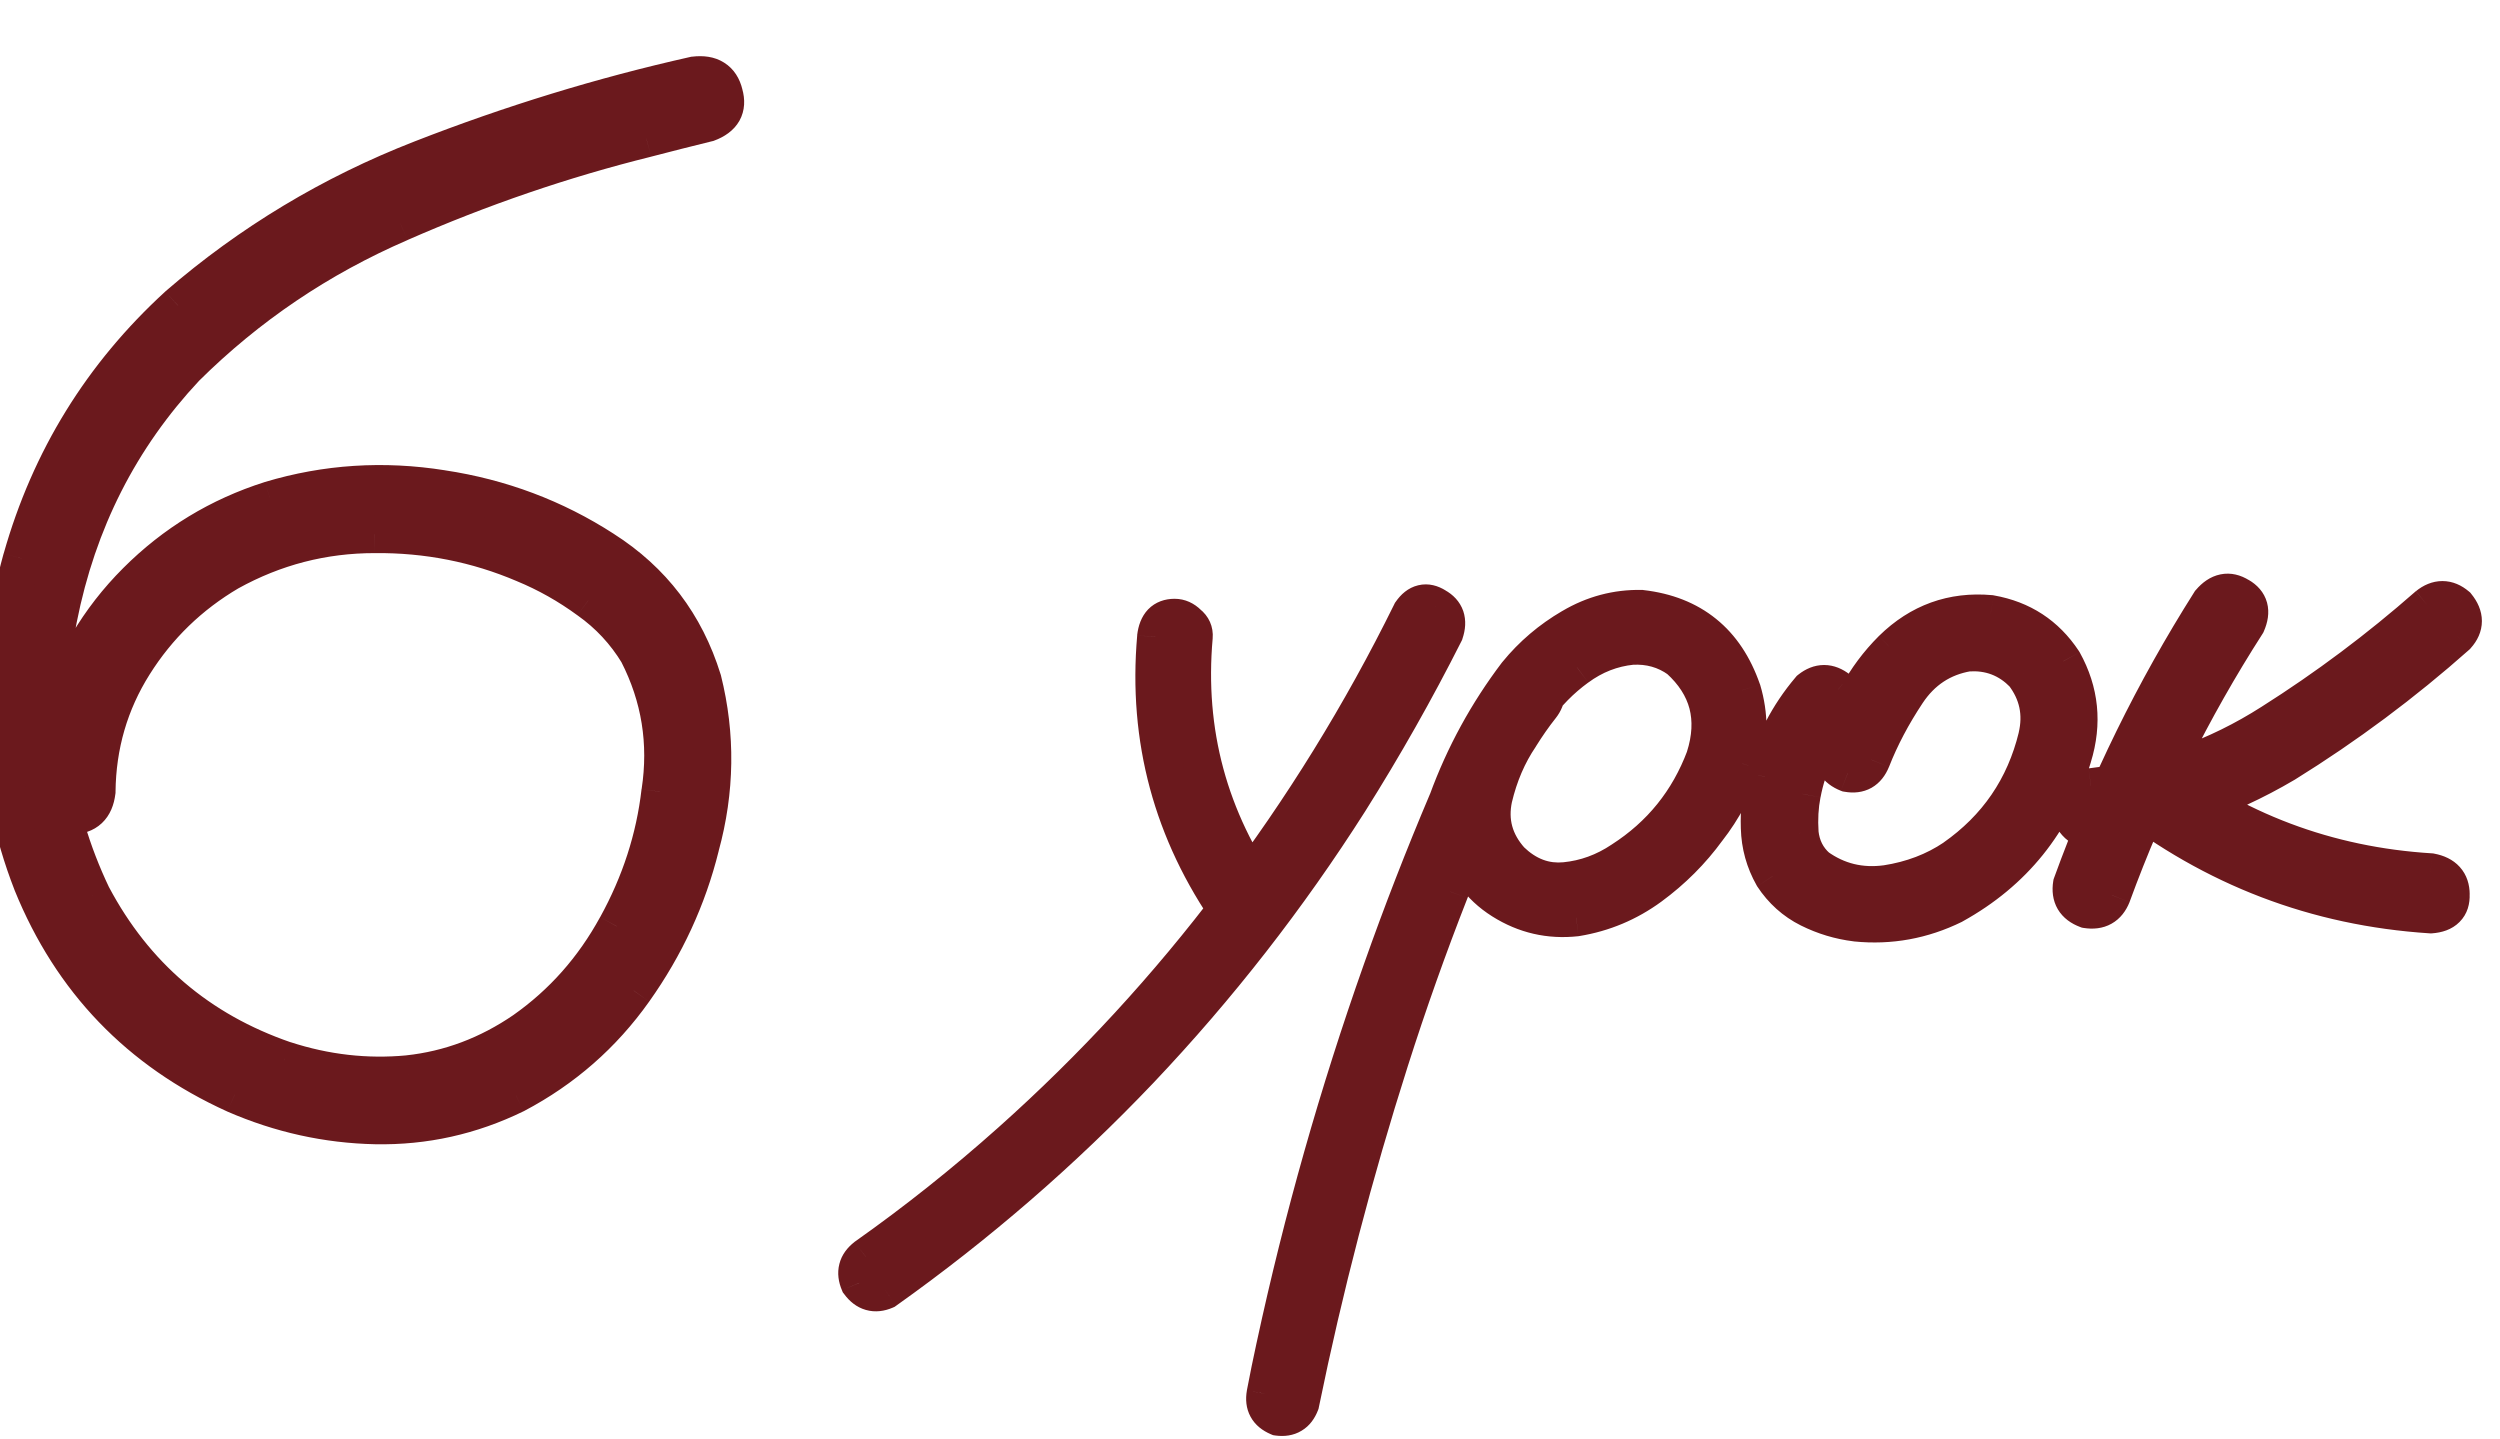 <?xml version="1.0" encoding="UTF-8"?> <svg xmlns="http://www.w3.org/2000/svg" width="33" height="19" viewBox="0 0 33 19" fill="none"><path d="M9.166 0.996C9.381 0.97 9.511 1.051 9.557 1.24C9.609 1.423 9.537 1.549 9.342 1.621C9.075 1.686 8.805 1.755 8.531 1.826C7.431 2.1 6.347 2.471 5.279 2.939C4.212 3.402 3.268 4.04 2.447 4.854C1.581 5.778 1.021 6.882 0.768 8.164C0.514 9.447 0.663 10.667 1.217 11.826C1.777 12.881 2.623 13.604 3.756 13.994C4.296 14.17 4.84 14.232 5.387 14.18C5.934 14.121 6.445 13.929 6.92 13.604C7.428 13.245 7.835 12.787 8.141 12.227C8.453 11.66 8.645 11.068 8.717 10.449C8.814 9.805 8.717 9.196 8.424 8.623C8.255 8.343 8.036 8.109 7.77 7.92C7.503 7.725 7.219 7.565 6.92 7.441C6.295 7.174 5.637 7.044 4.947 7.051C4.264 7.051 3.622 7.217 3.023 7.549C2.503 7.855 2.083 8.262 1.764 8.77C1.445 9.277 1.282 9.837 1.275 10.449C1.249 10.658 1.139 10.762 0.943 10.762C0.755 10.762 0.647 10.658 0.621 10.449C0.621 10.111 0.663 9.782 0.748 9.463C0.95 8.773 1.301 8.177 1.803 7.676C2.304 7.174 2.893 6.816 3.57 6.602C4.306 6.38 5.061 6.331 5.836 6.455C6.611 6.572 7.32 6.839 7.965 7.256C8.609 7.666 9.046 8.239 9.273 8.975C9.456 9.704 9.446 10.436 9.244 11.172C9.075 11.855 8.782 12.49 8.365 13.076C7.955 13.656 7.434 14.111 6.803 14.443C6.217 14.73 5.602 14.867 4.957 14.854C4.319 14.841 3.701 14.704 3.102 14.443C1.839 13.87 0.947 12.943 0.426 11.66C0.159 10.977 0.019 10.267 0.006 9.531C-0.001 8.796 0.094 8.076 0.289 7.373C0.66 6.064 1.347 4.951 2.35 4.033C3.307 3.206 4.378 2.562 5.562 2.1C6.747 1.637 7.949 1.27 9.166 0.996ZM15.26 8.408C15.279 8.239 15.361 8.154 15.504 8.154C15.569 8.154 15.628 8.18 15.68 8.232C15.738 8.278 15.764 8.337 15.758 8.408C15.647 9.665 15.956 10.81 16.686 11.846C16.751 11.982 16.721 12.096 16.598 12.188C16.461 12.246 16.347 12.217 16.256 12.1C15.475 10.986 15.143 9.756 15.26 8.408ZM18.629 8.086C18.72 7.956 18.828 7.93 18.951 8.008C19.081 8.079 19.12 8.193 19.068 8.35C18.684 9.111 18.264 9.854 17.809 10.576C17.001 11.846 16.08 13.027 15.045 14.121C14.023 15.195 12.903 16.165 11.685 17.031C11.549 17.09 11.435 17.057 11.344 16.934C11.285 16.797 11.315 16.683 11.432 16.592C12.096 16.123 12.734 15.615 13.346 15.068C14.433 14.098 15.416 13.031 16.295 11.865C17.193 10.68 17.971 9.421 18.629 8.086ZM19.996 8.984C20.113 8.893 20.227 8.893 20.338 8.984C20.429 9.095 20.429 9.209 20.338 9.326C20.24 9.45 20.149 9.58 20.064 9.717C19.902 9.958 19.785 10.231 19.713 10.537C19.648 10.843 19.723 11.117 19.938 11.357C20.152 11.566 20.393 11.657 20.66 11.631C20.927 11.605 21.178 11.514 21.412 11.357C21.926 11.025 22.291 10.573 22.506 10C22.669 9.486 22.555 9.053 22.164 8.701C21.982 8.571 21.773 8.512 21.539 8.525C21.279 8.551 21.038 8.646 20.816 8.809C20.602 8.965 20.416 9.154 20.26 9.375C20.104 9.596 19.97 9.827 19.859 10.068C19.592 10.622 19.352 11.188 19.137 11.768C18.85 12.497 18.587 13.239 18.346 13.994C17.87 15.485 17.477 16.995 17.164 18.525C17.112 18.662 17.014 18.721 16.871 18.701C16.734 18.643 16.679 18.542 16.705 18.398C16.744 18.19 16.787 17.982 16.832 17.773C17.197 16.087 17.665 14.434 18.238 12.812C18.505 12.057 18.795 11.312 19.107 10.576C19.329 9.971 19.635 9.411 20.025 8.896C20.227 8.649 20.468 8.444 20.748 8.281C21.035 8.112 21.34 8.031 21.666 8.037C22.33 8.115 22.773 8.473 22.994 9.111C23.092 9.437 23.092 9.759 22.994 10.078C22.896 10.391 22.744 10.68 22.535 10.947C22.327 11.234 22.076 11.484 21.783 11.699C21.49 11.914 21.165 12.051 20.807 12.109C20.455 12.148 20.13 12.074 19.83 11.885C19.531 11.696 19.335 11.422 19.244 11.065C19.179 10.68 19.228 10.312 19.391 9.961C19.553 9.603 19.755 9.277 19.996 8.984ZM23.893 9.102C24.016 9.004 24.14 9.004 24.264 9.102C24.361 9.225 24.361 9.349 24.264 9.473C24.016 9.766 23.857 10.101 23.785 10.479C23.753 10.641 23.743 10.814 23.756 10.996C23.775 11.178 23.85 11.328 23.98 11.445C24.254 11.641 24.56 11.716 24.898 11.67C25.237 11.618 25.537 11.504 25.797 11.328C26.363 10.931 26.728 10.397 26.891 9.727C26.962 9.421 26.904 9.144 26.715 8.896C26.513 8.688 26.266 8.594 25.973 8.613C25.634 8.672 25.367 8.848 25.172 9.141C24.977 9.434 24.82 9.73 24.703 10.029C24.645 10.172 24.54 10.231 24.391 10.205C24.241 10.146 24.179 10.042 24.205 9.893C24.296 9.652 24.4 9.417 24.518 9.189C24.641 8.962 24.794 8.757 24.977 8.574C25.341 8.216 25.774 8.06 26.275 8.105C26.686 8.177 27.005 8.385 27.232 8.73C27.454 9.128 27.496 9.548 27.359 9.99C27.099 10.856 26.575 11.507 25.787 11.943C25.377 12.145 24.947 12.223 24.498 12.178C24.283 12.152 24.078 12.09 23.883 11.992C23.688 11.895 23.528 11.751 23.404 11.562C23.294 11.367 23.235 11.156 23.229 10.928C23.222 10.693 23.245 10.469 23.297 10.254C23.408 9.824 23.606 9.44 23.893 9.102ZM29.176 7.949C29.293 7.812 29.42 7.786 29.557 7.871C29.693 7.949 29.726 8.07 29.654 8.232C28.932 9.359 28.339 10.553 27.877 11.816C27.818 11.966 27.708 12.028 27.545 12.002C27.389 11.943 27.324 11.833 27.35 11.67C27.825 10.361 28.434 9.121 29.176 7.949ZM32.047 7.998C32.177 7.894 32.304 7.894 32.428 7.998C32.538 8.135 32.538 8.265 32.428 8.389C31.725 9.014 30.969 9.577 30.162 10.078C29.368 10.547 28.515 10.837 27.604 10.947C27.525 10.947 27.46 10.918 27.408 10.859C27.356 10.801 27.33 10.736 27.33 10.664C27.33 10.508 27.421 10.417 27.604 10.391C28.469 10.287 29.264 10.003 29.986 9.541C30.715 9.079 31.402 8.564 32.047 7.998ZM28.023 10.518C27.919 10.387 27.919 10.257 28.023 10.127C28.154 10.023 28.284 10.023 28.414 10.127C29.495 10.967 30.719 11.429 32.086 11.514C32.262 11.546 32.35 11.644 32.35 11.807C32.356 11.969 32.268 12.057 32.086 12.07C30.576 11.973 29.221 11.455 28.023 10.518Z" fill="#6B191D"></path><path d="M9.166 0.996L9.136 0.748L9.123 0.749L9.111 0.752L9.166 0.996ZM9.557 1.24L9.313 1.299L9.316 1.309L9.557 1.24ZM9.342 1.621L9.401 1.864L9.415 1.861L9.428 1.856L9.342 1.621ZM8.531 1.826L8.592 2.069L8.595 2.068L8.531 1.826ZM5.279 2.939L5.379 3.169L5.38 3.168L5.279 2.939ZM2.447 4.854L2.271 4.676L2.265 4.683L2.447 4.854ZM1.217 11.826L0.991 11.934L0.996 11.943L1.217 11.826ZM3.756 13.994L3.674 14.23L3.679 14.232L3.756 13.994ZM5.387 14.18L5.41 14.429L5.413 14.428L5.387 14.18ZM6.92 13.604L7.061 13.81L7.064 13.808L6.92 13.604ZM8.141 12.227L7.922 12.106L7.921 12.107L8.141 12.227ZM8.717 10.449L8.469 10.412L8.468 10.421L8.717 10.449ZM8.424 8.623L8.646 8.509L8.642 8.501L8.638 8.494L8.424 8.623ZM7.77 7.92L7.622 8.122L7.625 8.124L7.77 7.92ZM6.92 7.441L6.822 7.671L6.824 7.672L6.92 7.441ZM4.947 7.051L4.947 7.301L4.95 7.301L4.947 7.051ZM3.023 7.549L2.902 7.33L2.897 7.333L3.023 7.549ZM1.764 8.77L1.552 8.637L1.764 8.77ZM1.275 10.449L1.523 10.48L1.525 10.466L1.525 10.452L1.275 10.449ZM0.621 10.449H0.371V10.465L0.373 10.48L0.621 10.449ZM0.748 9.463L0.508 9.393L0.506 9.399L0.748 9.463ZM3.57 6.602L3.498 6.362L3.495 6.363L3.57 6.602ZM5.836 6.455L5.797 6.702L5.799 6.702L5.836 6.455ZM7.965 7.256L7.829 7.466L7.831 7.467L7.965 7.256ZM9.273 8.975L9.516 8.914L9.512 8.901L9.273 8.975ZM9.244 11.172L9.003 11.106L9.001 11.112L9.244 11.172ZM8.365 13.076L8.162 12.931L8.161 12.932L8.365 13.076ZM6.803 14.443L6.913 14.668L6.919 14.665L6.803 14.443ZM4.957 14.854L4.952 15.104L4.952 15.104L4.957 14.854ZM3.102 14.443L2.998 14.671L3.002 14.673L3.102 14.443ZM0.426 11.66L0.193 11.751L0.194 11.754L0.426 11.66ZM0.006 9.531L-0.244 9.533L-0.244 9.536L0.006 9.531ZM0.289 7.373L0.049 7.305L0.048 7.306L0.289 7.373ZM2.35 4.033L2.186 3.844L2.181 3.849L2.35 4.033ZM9.196 1.244C9.27 1.235 9.292 1.249 9.292 1.25C9.292 1.25 9.294 1.25 9.297 1.255C9.301 1.261 9.308 1.274 9.314 1.299L9.8 1.182C9.766 1.041 9.692 0.91 9.557 0.826C9.427 0.744 9.277 0.731 9.136 0.748L9.196 1.244ZM9.316 1.309C9.323 1.333 9.323 1.346 9.323 1.351C9.323 1.354 9.322 1.352 9.324 1.349C9.328 1.343 9.321 1.362 9.256 1.386L9.428 1.856C9.558 1.808 9.684 1.728 9.76 1.595C9.837 1.457 9.836 1.307 9.797 1.172L9.316 1.309ZM9.283 1.378C9.014 1.444 8.743 1.512 8.468 1.584L8.595 2.068C8.867 1.997 9.136 1.929 9.401 1.864L9.283 1.378ZM8.471 1.584C7.357 1.861 6.259 2.236 5.179 2.711L5.38 3.168C6.435 2.705 7.505 2.339 8.592 2.069L8.471 1.584ZM5.18 2.71C4.084 3.185 3.114 3.84 2.271 4.676L2.623 5.031C3.421 4.239 4.339 3.619 5.379 3.169L5.18 2.71ZM2.265 4.683C1.366 5.642 0.785 6.789 0.522 8.116L1.013 8.213C1.258 6.974 1.797 5.914 2.63 5.024L2.265 4.683ZM0.522 8.116C0.258 9.45 0.414 10.726 0.991 11.934L1.442 11.718C0.913 10.609 0.769 9.443 1.013 8.213L0.522 8.116ZM0.996 11.943C1.586 13.054 2.482 13.819 3.674 14.23L3.837 13.758C2.764 13.388 1.968 12.707 1.438 11.709L0.996 11.943ZM3.679 14.232C4.25 14.418 4.828 14.484 5.41 14.429L5.363 13.931C4.851 13.979 4.342 13.922 3.833 13.756L3.679 14.232ZM5.413 14.428C6.003 14.365 6.553 14.158 7.061 13.81L6.779 13.397C6.336 13.701 5.864 13.877 5.36 13.931L5.413 14.428ZM7.064 13.808C7.604 13.427 8.036 12.939 8.36 12.347L7.921 12.107C7.633 12.634 7.252 13.064 6.776 13.399L7.064 13.808ZM8.36 12.347C8.687 11.754 8.89 11.13 8.965 10.478L8.468 10.421C8.401 11.005 8.219 11.567 7.922 12.106L8.36 12.347ZM8.964 10.487C9.069 9.791 8.964 9.129 8.646 8.509L8.201 8.737C8.47 9.263 8.56 9.818 8.47 10.412L8.964 10.487ZM8.638 8.494C8.451 8.184 8.209 7.925 7.914 7.716L7.625 8.124C7.864 8.293 8.058 8.502 8.21 8.752L8.638 8.494ZM7.917 7.718C7.634 7.511 7.334 7.342 7.015 7.21L6.824 7.672C7.105 7.788 7.371 7.938 7.622 8.122L7.917 7.718ZM7.018 7.212C6.361 6.931 5.669 6.794 4.945 6.801L4.95 7.301C5.606 7.295 6.229 7.418 6.822 7.671L7.018 7.212ZM4.947 6.801C4.221 6.801 3.538 6.978 2.902 7.33L3.145 7.767C3.707 7.456 4.306 7.301 4.947 7.301V6.801ZM2.897 7.333C2.342 7.659 1.892 8.095 1.552 8.637L1.975 8.903C2.273 8.429 2.664 8.05 3.15 7.764L2.897 7.333ZM1.552 8.637C1.208 9.184 1.032 9.789 1.025 10.447L1.525 10.452C1.531 9.885 1.681 9.37 1.975 8.903L1.552 8.637ZM1.027 10.418C1.023 10.452 1.016 10.473 1.011 10.486C1.006 10.498 1.002 10.501 1.002 10.502C1.001 10.502 1 10.503 0.993 10.505C0.986 10.508 0.97 10.512 0.943 10.512V11.012C1.086 11.012 1.23 10.973 1.344 10.866C1.456 10.761 1.506 10.62 1.523 10.48L1.027 10.418ZM0.943 10.512C0.919 10.512 0.906 10.508 0.9 10.506C0.897 10.505 0.896 10.505 0.896 10.505C0.895 10.504 0.895 10.504 0.895 10.504C0.895 10.504 0.891 10.5 0.886 10.488C0.88 10.475 0.873 10.452 0.869 10.418L0.373 10.48C0.39 10.618 0.439 10.758 0.547 10.863C0.659 10.971 0.802 11.012 0.943 11.012V10.512ZM0.871 10.449C0.871 10.132 0.911 9.825 0.99 9.527L0.506 9.399C0.416 9.739 0.371 10.09 0.371 10.449H0.871ZM0.988 9.533C1.178 8.883 1.508 8.324 1.98 7.853L1.626 7.499C1.095 8.03 0.722 8.663 0.508 9.393L0.988 9.533ZM1.98 7.853C2.452 7.38 3.007 7.043 3.646 6.84L3.495 6.363C2.78 6.59 2.156 6.969 1.626 7.499L1.98 7.853ZM3.642 6.841C4.341 6.631 5.058 6.584 5.797 6.702L5.875 6.208C5.064 6.079 4.271 6.13 3.498 6.362L3.642 6.841ZM5.799 6.702C6.539 6.814 7.215 7.069 7.829 7.466L8.101 7.046C7.426 6.61 6.682 6.33 5.873 6.208L5.799 6.702ZM7.831 7.467C8.425 7.845 8.824 8.369 9.035 9.049L9.512 8.901C9.267 8.109 8.794 7.487 8.099 7.045L7.831 7.467ZM9.031 9.035C9.203 9.722 9.194 10.411 9.003 11.106L9.485 11.238C9.698 10.462 9.709 9.685 9.516 8.914L9.031 9.035ZM9.001 11.112C8.84 11.764 8.56 12.37 8.162 12.931L8.569 13.221C9.003 12.61 9.31 11.947 9.487 11.232L9.001 11.112ZM8.161 12.932C7.774 13.479 7.283 13.908 6.686 14.222L6.919 14.665C7.585 14.314 8.136 13.832 8.569 13.221L8.161 12.932ZM6.693 14.219C6.142 14.488 5.566 14.616 4.962 14.604L4.952 15.104C5.637 15.117 6.291 14.972 6.913 14.668L6.693 14.219ZM4.962 14.604C4.357 14.591 3.771 14.462 3.201 14.214L3.002 14.673C3.63 14.946 4.281 15.09 4.952 15.104L4.962 14.604ZM3.205 14.216C2 13.669 1.154 12.789 0.657 11.566L0.194 11.754C0.739 13.096 1.677 14.072 2.998 14.671L3.205 14.216ZM0.659 11.569C0.403 10.913 0.268 10.233 0.256 9.527L-0.244 9.536C-0.231 10.301 -0.085 11.04 0.193 11.751L0.659 11.569ZM0.256 9.529C0.25 8.817 0.341 8.12 0.53 7.44L0.048 7.306C-0.153 8.032 -0.251 8.775 -0.244 9.533L0.256 9.529ZM0.53 7.441C0.888 6.177 1.55 5.104 2.518 4.218L2.181 3.849C1.144 4.798 0.432 5.952 0.049 7.305L0.53 7.441ZM2.513 4.222C3.448 3.414 4.495 2.784 5.653 2.333L5.472 1.867C4.26 2.339 3.165 2.998 2.186 3.844L2.513 4.222ZM5.653 2.333C6.827 1.875 8.016 1.511 9.221 1.24L9.111 0.752C7.881 1.028 6.668 1.4 5.472 1.867L5.653 2.333ZM15.26 8.408L15.011 8.38L15.011 8.387L15.26 8.408ZM15.68 8.232L15.503 8.409L15.514 8.42L15.526 8.43L15.68 8.232ZM15.758 8.408L15.509 8.386L15.509 8.386L15.758 8.408ZM16.686 11.846L16.911 11.738L16.902 11.719L16.89 11.702L16.686 11.846ZM16.598 12.188L16.696 12.417L16.723 12.406L16.746 12.389L16.598 12.188ZM16.256 12.1L16.051 12.243L16.058 12.253L16.256 12.1ZM18.629 8.086L18.424 7.943L18.413 7.958L18.405 7.975L18.629 8.086ZM18.951 8.008L18.818 8.219L18.824 8.223L18.831 8.227L18.951 8.008ZM19.068 8.35L19.292 8.462L19.3 8.446L19.305 8.429L19.068 8.35ZM17.809 10.576L18.02 10.71L18.02 10.71L17.809 10.576ZM15.045 14.121L15.226 14.293L15.226 14.293L15.045 14.121ZM11.685 17.031L11.784 17.261L11.809 17.25L11.83 17.235L11.685 17.031ZM11.344 16.934L11.114 17.032L11.125 17.059L11.143 17.082L11.344 16.934ZM11.432 16.592L11.287 16.387L11.278 16.395L11.432 16.592ZM13.346 15.068L13.179 14.882L13.179 14.882L13.346 15.068ZM16.295 11.865L16.096 11.714L16.095 11.715L16.295 11.865ZM15.508 8.437C15.511 8.411 15.516 8.396 15.518 8.389C15.521 8.383 15.521 8.385 15.516 8.391C15.513 8.394 15.51 8.397 15.506 8.399C15.502 8.402 15.499 8.403 15.496 8.404C15.491 8.406 15.492 8.404 15.504 8.404V7.904C15.38 7.904 15.253 7.943 15.155 8.044C15.063 8.141 15.025 8.264 15.011 8.38L15.508 8.437ZM15.504 8.404C15.503 8.404 15.502 8.404 15.5 8.404C15.498 8.403 15.496 8.403 15.495 8.402C15.493 8.401 15.495 8.402 15.503 8.409L15.857 8.056C15.764 7.963 15.644 7.904 15.504 7.904V8.404ZM15.526 8.43C15.528 8.431 15.521 8.426 15.515 8.412C15.508 8.398 15.509 8.387 15.509 8.386L16.007 8.431C16.021 8.271 15.956 8.131 15.833 8.035L15.526 8.43ZM15.509 8.386C15.393 9.702 15.718 10.906 16.481 11.99L16.89 11.702C16.195 10.715 15.901 9.628 16.007 8.43L15.509 8.386ZM16.46 11.953C16.467 11.969 16.469 11.977 16.469 11.979C16.469 11.981 16.469 11.977 16.47 11.971C16.472 11.966 16.474 11.963 16.472 11.965C16.471 11.968 16.464 11.975 16.449 11.986L16.746 12.389C16.84 12.32 16.922 12.224 16.954 12.096C16.988 11.968 16.962 11.844 16.911 11.738L16.46 11.953ZM16.499 11.958C16.483 11.964 16.474 11.966 16.47 11.967C16.467 11.967 16.468 11.966 16.472 11.967C16.475 11.968 16.476 11.969 16.474 11.968C16.471 11.966 16.464 11.96 16.453 11.946L16.058 12.253C16.129 12.344 16.224 12.42 16.347 12.452C16.471 12.483 16.591 12.463 16.696 12.417L16.499 11.958ZM16.46 11.956C15.713 10.891 15.397 9.719 15.509 8.43L15.011 8.387C14.888 9.793 15.236 11.082 16.051 12.243L16.46 11.956ZM18.834 8.229C18.846 8.212 18.854 8.205 18.855 8.204C18.856 8.204 18.849 8.209 18.837 8.212C18.831 8.213 18.825 8.214 18.819 8.214C18.813 8.214 18.809 8.213 18.806 8.213C18.802 8.212 18.805 8.211 18.818 8.219L19.085 7.796C18.985 7.733 18.858 7.692 18.719 7.726C18.585 7.758 18.489 7.849 18.424 7.943L18.834 8.229ZM18.831 8.227C18.843 8.234 18.847 8.238 18.847 8.238C18.846 8.237 18.843 8.233 18.842 8.228C18.838 8.217 18.846 8.226 18.831 8.271L19.305 8.429C19.343 8.317 19.357 8.191 19.315 8.066C19.27 7.937 19.178 7.847 19.072 7.789L18.831 8.227ZM18.845 8.237C18.465 8.992 18.049 9.727 17.597 10.443L18.02 10.71C18.48 9.98 18.904 9.231 19.292 8.462L18.845 8.237ZM17.598 10.442C16.799 11.698 15.887 12.867 14.863 13.949L15.226 14.293C16.273 13.188 17.204 11.993 18.02 10.71L17.598 10.442ZM14.864 13.949C13.853 15.011 12.745 15.971 11.541 16.828L11.83 17.235C13.061 16.36 14.193 15.379 15.226 14.293L14.864 13.949ZM11.587 16.802C11.572 16.808 11.564 16.809 11.561 16.809C11.56 16.81 11.562 16.809 11.566 16.81C11.57 16.811 11.571 16.813 11.568 16.81C11.564 16.808 11.556 16.801 11.545 16.785L11.143 17.082C11.211 17.175 11.305 17.256 11.429 17.291C11.554 17.327 11.677 17.307 11.784 17.261L11.587 16.802ZM11.573 16.835C11.567 16.819 11.565 16.81 11.565 16.806C11.564 16.803 11.565 16.805 11.564 16.808C11.563 16.811 11.562 16.812 11.564 16.81C11.566 16.807 11.572 16.8 11.585 16.789L11.278 16.395C11.188 16.465 11.111 16.56 11.08 16.683C11.048 16.806 11.069 16.927 11.114 17.032L11.573 16.835ZM11.576 16.796C12.248 16.322 12.893 15.808 13.512 15.255L13.179 14.882C12.574 15.422 11.944 15.924 11.287 16.388L11.576 16.796ZM13.512 15.255C14.612 14.274 15.606 13.194 16.494 12.016L16.095 11.715C15.226 12.867 14.254 13.923 13.179 14.882L13.512 15.255ZM16.494 12.016C17.402 10.819 18.189 9.545 18.853 8.196L18.405 7.975C17.754 9.296 16.985 10.542 16.096 11.714L16.494 12.016ZM19.996 8.984L19.843 8.787L19.821 8.804L19.803 8.826L19.996 8.984ZM20.338 8.984L20.531 8.825L20.515 8.807L20.497 8.791L20.338 8.984ZM20.338 9.326L20.534 9.481L20.535 9.48L20.338 9.326ZM20.064 9.717L20.272 9.857L20.277 9.848L20.064 9.717ZM19.713 10.537L19.469 10.48L19.468 10.485L19.713 10.537ZM19.938 11.357L19.751 11.524L19.757 11.531L19.764 11.537L19.938 11.357ZM21.412 11.357L21.276 11.147L21.273 11.149L21.412 11.357ZM22.506 10L22.74 10.088L22.744 10.075L22.506 10ZM22.164 8.701L22.331 8.515L22.321 8.506L22.309 8.498L22.164 8.701ZM21.539 8.525L21.525 8.276L21.514 8.277L21.539 8.525ZM20.816 8.809L20.963 9.011L20.965 9.01L20.816 8.809ZM19.859 10.068L20.085 10.177L20.087 10.173L19.859 10.068ZM19.137 11.768L19.369 11.859L19.371 11.854L19.137 11.768ZM18.346 13.994L18.108 13.918L18.108 13.918L18.346 13.994ZM17.164 18.525L17.398 18.614L17.405 18.595L17.409 18.575L17.164 18.525ZM16.871 18.701L16.773 18.931L16.804 18.944L16.837 18.949L16.871 18.701ZM16.705 18.398L16.459 18.352L16.459 18.354L16.705 18.398ZM16.832 17.773L17.076 17.827L17.076 17.826L16.832 17.773ZM18.238 12.812L18.003 12.729L18.003 12.729L18.238 12.812ZM19.107 10.576L19.338 10.674L19.342 10.662L19.107 10.576ZM20.025 8.896L19.832 8.738L19.826 8.745L20.025 8.896ZM20.748 8.281L20.874 8.497L20.875 8.496L20.748 8.281ZM21.666 8.037L21.695 7.789L21.683 7.787L21.671 7.787L21.666 8.037ZM22.994 9.111L23.234 9.039L23.23 9.029L22.994 9.111ZM22.994 10.078L23.233 10.153L23.233 10.151L22.994 10.078ZM22.535 10.947L22.338 10.793L22.333 10.8L22.535 10.947ZM20.807 12.109L20.834 12.358L20.847 12.356L20.807 12.109ZM19.244 11.065L18.998 11.106L18.999 11.116L19.002 11.126L19.244 11.065ZM19.391 9.961L19.617 10.066L19.618 10.064L19.391 9.961ZM20.15 9.182C20.164 9.171 20.172 9.167 20.175 9.166C20.177 9.165 20.175 9.166 20.169 9.166C20.164 9.166 20.16 9.165 20.16 9.165C20.161 9.165 20.167 9.168 20.179 9.177L20.497 8.791C20.409 8.719 20.298 8.666 20.169 8.666C20.042 8.666 19.932 8.718 19.843 8.787L20.15 9.182ZM20.145 9.143C20.154 9.155 20.157 9.161 20.157 9.162C20.158 9.162 20.156 9.159 20.156 9.153C20.156 9.147 20.157 9.145 20.157 9.147C20.155 9.15 20.151 9.159 20.141 9.173L20.535 9.48C20.605 9.391 20.656 9.28 20.656 9.153C20.656 9.024 20.604 8.914 20.531 8.825L20.145 9.143ZM20.142 9.171C20.038 9.303 19.941 9.441 19.852 9.585L20.277 9.848C20.357 9.72 20.442 9.597 20.534 9.481L20.142 9.171ZM19.857 9.577C19.676 9.845 19.547 10.147 19.47 10.48L19.956 10.594C20.022 10.315 20.127 10.07 20.272 9.857L19.857 9.577ZM19.468 10.485C19.386 10.872 19.485 11.226 19.751 11.524L20.124 11.191C19.96 11.007 19.91 10.814 19.957 10.589L19.468 10.485ZM19.764 11.537C20.024 11.79 20.335 11.914 20.684 11.88L20.636 11.382C20.451 11.4 20.28 11.342 20.111 11.178L19.764 11.537ZM20.684 11.88C20.994 11.849 21.284 11.743 21.551 11.565L21.273 11.149C21.072 11.284 20.86 11.36 20.636 11.382L20.684 11.88ZM21.548 11.568C22.107 11.206 22.506 10.711 22.74 10.088L22.272 9.912C22.076 10.435 21.746 10.845 21.276 11.147L21.548 11.568ZM22.744 10.075C22.837 9.782 22.855 9.497 22.784 9.226C22.713 8.955 22.556 8.718 22.331 8.515L21.997 8.887C22.162 9.036 22.258 9.192 22.301 9.353C22.343 9.515 22.338 9.703 22.267 9.925L22.744 10.075ZM22.309 8.498C22.078 8.333 21.813 8.26 21.525 8.276L21.553 8.775C21.733 8.765 21.885 8.809 22.019 8.905L22.309 8.498ZM21.514 8.277C21.207 8.307 20.924 8.419 20.668 8.607L20.965 9.01C21.152 8.872 21.35 8.796 21.564 8.774L21.514 8.277ZM20.669 8.606C20.432 8.779 20.227 8.988 20.055 9.231L20.464 9.519C20.605 9.32 20.771 9.151 20.963 9.011L20.669 8.606ZM20.055 9.231C19.891 9.464 19.749 9.709 19.632 9.964L20.087 10.173C20.191 9.946 20.316 9.728 20.464 9.519L20.055 9.231ZM19.634 9.96C19.364 10.52 19.12 11.094 18.902 11.681L19.371 11.854C19.583 11.282 19.821 10.723 20.084 10.177L19.634 9.96ZM18.904 11.676C18.616 12.411 18.35 13.158 18.108 13.918L18.584 14.07C18.823 13.32 19.085 12.583 19.369 11.859L18.904 11.676ZM18.108 13.918C17.63 15.418 17.233 16.937 16.919 18.475L17.409 18.575C17.72 17.054 18.111 15.553 18.584 14.07L18.108 13.918ZM16.93 18.436C16.924 18.452 16.92 18.459 16.918 18.461C16.917 18.463 16.919 18.46 16.923 18.457C16.928 18.455 16.931 18.454 16.93 18.454C16.928 18.455 16.921 18.456 16.905 18.453L16.837 18.949C16.95 18.964 17.071 18.952 17.18 18.886C17.29 18.821 17.357 18.72 17.398 18.614L16.93 18.436ZM16.97 18.471C16.953 18.465 16.946 18.459 16.944 18.457C16.942 18.455 16.944 18.457 16.946 18.461C16.949 18.466 16.949 18.469 16.949 18.468C16.949 18.466 16.948 18.459 16.951 18.443L16.459 18.354C16.439 18.466 16.446 18.589 16.508 18.702C16.569 18.814 16.668 18.886 16.773 18.931L16.97 18.471ZM16.951 18.445C16.989 18.239 17.031 18.033 17.076 17.827L16.588 17.72C16.542 17.931 16.499 18.142 16.459 18.352L16.951 18.445ZM17.076 17.826C17.439 16.15 17.905 14.507 18.474 12.896L18.003 12.729C17.426 14.36 16.954 16.024 16.588 17.721L17.076 17.826ZM18.474 12.896C18.739 12.146 19.027 11.405 19.337 10.674L18.877 10.478C18.563 11.219 18.271 11.969 18.003 12.729L18.474 12.896ZM19.342 10.662C19.555 10.08 19.849 9.542 20.224 9.048L19.826 8.745C19.421 9.279 19.103 9.861 18.873 10.49L19.342 10.662ZM20.219 9.055C20.402 8.831 20.619 8.645 20.874 8.497L20.622 8.065C20.317 8.243 20.053 8.467 19.832 8.738L20.219 9.055ZM20.875 8.496C21.123 8.35 21.383 8.281 21.661 8.287L21.671 7.787C21.298 7.78 20.946 7.874 20.621 8.066L20.875 8.496ZM21.637 8.285C21.93 8.32 22.16 8.414 22.339 8.559C22.518 8.703 22.66 8.91 22.758 9.193L23.23 9.029C23.107 8.675 22.917 8.383 22.653 8.17C22.389 7.956 22.066 7.832 21.695 7.789L21.637 8.285ZM22.755 9.183C22.838 9.462 22.838 9.734 22.755 10.005L23.233 10.151C23.346 9.784 23.345 9.411 23.234 9.039L22.755 9.183ZM22.756 10.004C22.667 10.286 22.529 10.549 22.338 10.793L22.732 11.101C22.958 10.811 23.126 10.495 23.233 10.153L22.756 10.004ZM22.333 10.8C22.14 11.065 21.908 11.298 21.635 11.498L21.931 11.901C22.244 11.671 22.513 11.402 22.737 11.094L22.333 10.8ZM21.635 11.498C21.374 11.689 21.085 11.81 20.766 11.863L20.847 12.356C21.244 12.291 21.606 12.139 21.931 11.901L21.635 11.498ZM20.779 11.861C20.484 11.894 20.215 11.832 19.963 11.673L19.697 12.096C20.044 12.315 20.426 12.403 20.834 12.358L20.779 11.861ZM19.963 11.673C19.721 11.52 19.562 11.302 19.486 11.003L19.002 11.126C19.108 11.543 19.341 11.872 19.697 12.096L19.963 11.673ZM19.491 11.023C19.434 10.688 19.476 10.371 19.617 10.066L19.164 9.856C18.98 10.254 18.924 10.673 18.998 11.106L19.491 11.023ZM19.618 10.064C19.772 9.725 19.963 9.419 20.189 9.143L19.803 8.826C19.548 9.136 19.334 9.48 19.163 9.857L19.618 10.064ZM23.893 9.102L23.738 8.905L23.718 8.921L23.702 8.94L23.893 9.102ZM24.264 9.102L24.46 8.947L24.442 8.924L24.419 8.905L24.264 9.102ZM24.264 9.473L24.455 9.634L24.46 9.628L24.264 9.473ZM23.785 10.479L24.03 10.527L24.031 10.525L23.785 10.479ZM23.756 10.996L23.506 11.014L23.507 11.023L23.756 10.996ZM23.98 11.445L23.813 11.631L23.824 11.641L23.835 11.649L23.98 11.445ZM24.898 11.67L24.932 11.918L24.936 11.917L24.898 11.67ZM25.797 11.328L25.937 11.535L25.94 11.533L25.797 11.328ZM26.891 9.727L27.134 9.786L27.134 9.784L26.891 9.727ZM26.715 8.896L26.914 8.745L26.905 8.733L26.894 8.723L26.715 8.896ZM25.973 8.613L25.956 8.364L25.943 8.365L25.93 8.367L25.973 8.613ZM24.703 10.029L24.934 10.124L24.936 10.12L24.703 10.029ZM24.391 10.205L24.299 10.438L24.323 10.447L24.348 10.451L24.391 10.205ZM24.205 9.893L23.971 9.804L23.963 9.826L23.959 9.85L24.205 9.893ZM24.518 9.189L24.298 9.07L24.295 9.075L24.518 9.189ZM24.977 8.574L24.801 8.396L24.8 8.397L24.977 8.574ZM26.275 8.105L26.318 7.859L26.308 7.857L26.298 7.856L26.275 8.105ZM27.232 8.73L27.451 8.609L27.446 8.601L27.441 8.593L27.232 8.73ZM27.359 9.99L27.12 9.916L27.12 9.918L27.359 9.99ZM25.787 11.943L25.898 12.168L25.908 12.162L25.787 11.943ZM24.498 12.178L24.468 12.426L24.473 12.427L24.498 12.178ZM23.404 11.562L23.187 11.686L23.191 11.693L23.195 11.7L23.404 11.562ZM23.229 10.928L22.979 10.935L22.979 10.935L23.229 10.928ZM23.297 10.254L23.055 10.191L23.054 10.195L23.297 10.254ZM24.047 9.298C24.078 9.274 24.086 9.278 24.078 9.278C24.07 9.278 24.079 9.274 24.109 9.298L24.419 8.905C24.325 8.831 24.21 8.778 24.078 8.778C23.946 8.778 23.831 8.831 23.738 8.905L24.047 9.298ZM24.067 9.256C24.091 9.286 24.087 9.295 24.087 9.287C24.087 9.279 24.091 9.288 24.067 9.318L24.46 9.628C24.534 9.534 24.587 9.419 24.587 9.287C24.587 9.155 24.534 9.04 24.46 8.947L24.067 9.256ZM24.073 9.311C23.797 9.637 23.619 10.012 23.54 10.432L24.031 10.525C24.094 10.19 24.235 9.894 24.455 9.634L24.073 9.311ZM23.54 10.43C23.503 10.616 23.492 10.812 23.506 11.014L24.005 10.978C23.994 10.816 24.003 10.666 24.03 10.527L23.54 10.43ZM23.507 11.023C23.533 11.263 23.635 11.471 23.813 11.631L24.148 11.259C24.066 11.186 24.018 11.094 24.004 10.97L23.507 11.023ZM23.835 11.649C24.161 11.882 24.531 11.972 24.932 11.918L24.865 11.422C24.588 11.459 24.346 11.4 24.126 11.242L23.835 11.649ZM24.936 11.917C25.308 11.86 25.643 11.734 25.937 11.535L25.657 11.121C25.43 11.274 25.166 11.376 24.86 11.423L24.936 11.917ZM25.94 11.533C26.556 11.101 26.956 10.515 27.134 9.786L26.648 9.668C26.499 10.279 26.17 10.761 25.653 11.123L25.94 11.533ZM27.134 9.784C27.223 9.406 27.148 9.052 26.914 8.745L26.516 9.048C26.659 9.236 26.702 9.435 26.647 9.67L27.134 9.784ZM26.894 8.723C26.641 8.461 26.321 8.339 25.956 8.364L25.989 8.863C26.21 8.848 26.385 8.916 26.535 9.07L26.894 8.723ZM25.93 8.367C25.522 8.438 25.196 8.654 24.964 9.002L25.38 9.279C25.538 9.042 25.746 8.906 26.015 8.86L25.93 8.367ZM24.964 9.002C24.759 9.308 24.595 9.621 24.47 9.938L24.936 10.12C25.046 9.839 25.194 9.559 25.38 9.279L24.964 9.002ZM24.472 9.935C24.465 9.952 24.459 9.961 24.456 9.964C24.454 9.967 24.455 9.965 24.459 9.963C24.462 9.961 24.465 9.96 24.463 9.961C24.46 9.961 24.451 9.962 24.433 9.959L24.348 10.451C24.464 10.472 24.589 10.463 24.704 10.399C24.818 10.334 24.89 10.232 24.934 10.124L24.472 9.935ZM24.482 9.972C24.442 9.957 24.441 9.946 24.447 9.955C24.449 9.959 24.45 9.962 24.45 9.961C24.449 9.96 24.448 9.952 24.451 9.935L23.959 9.85C23.938 9.968 23.948 10.095 24.017 10.211C24.084 10.324 24.19 10.395 24.299 10.438L24.482 9.972ZM24.439 9.981C24.527 9.749 24.627 9.523 24.74 9.304L24.295 9.075C24.174 9.311 24.066 9.554 23.971 9.804L24.439 9.981ZM24.737 9.309C24.85 9.102 24.988 8.916 25.153 8.751L24.8 8.397C24.6 8.597 24.433 8.821 24.298 9.07L24.737 9.309ZM25.152 8.753C25.465 8.445 25.826 8.316 26.253 8.354L26.298 7.856C25.722 7.804 25.217 7.987 24.801 8.396L25.152 8.753ZM26.232 8.352C26.575 8.412 26.834 8.581 27.024 8.868L27.441 8.593C27.175 8.19 26.796 7.943 26.318 7.859L26.232 8.352ZM27.014 8.852C27.201 9.188 27.238 9.538 27.12 9.916L27.598 10.064C27.755 9.557 27.706 9.067 27.451 8.609L27.014 8.852ZM27.12 9.918C26.878 10.722 26.396 11.32 25.666 11.725L25.908 12.162C26.753 11.694 27.32 10.99 27.599 10.062L27.12 9.918ZM25.677 11.719C25.308 11.9 24.925 11.97 24.523 11.929L24.473 12.427C24.969 12.477 25.446 12.39 25.898 12.168L25.677 11.719ZM24.528 11.93C24.342 11.907 24.165 11.854 23.995 11.769L23.771 12.216C23.992 12.326 24.224 12.396 24.468 12.426L24.528 11.93ZM23.995 11.769C23.84 11.691 23.714 11.579 23.613 11.425L23.195 11.7C23.342 11.924 23.535 12.098 23.771 12.216L23.995 11.769ZM23.622 11.439C23.532 11.28 23.484 11.108 23.478 10.921L22.979 10.935C22.986 11.203 23.056 11.454 23.187 11.686L23.622 11.439ZM23.478 10.921C23.473 10.707 23.493 10.505 23.54 10.313L23.054 10.195C22.996 10.433 22.971 10.68 22.979 10.935L23.478 10.921ZM23.539 10.316C23.64 9.923 23.821 9.573 24.083 9.263L23.702 8.94C23.391 9.307 23.175 9.725 23.055 10.191L23.539 10.316ZM29.176 7.949L28.986 7.787L28.974 7.8L28.965 7.815L29.176 7.949ZM29.557 7.871L29.425 8.084L29.433 8.088L29.557 7.871ZM29.654 8.232L29.865 8.367L29.875 8.351L29.883 8.333L29.654 8.232ZM27.877 11.816L28.11 11.908L28.112 11.902L27.877 11.816ZM27.545 12.002L27.457 12.236L27.481 12.245L27.505 12.249L27.545 12.002ZM27.35 11.67L27.115 11.585L27.107 11.607L27.103 11.63L27.35 11.67ZM32.047 7.998L31.89 7.803L31.882 7.81L32.047 7.998ZM32.428 7.998L32.622 7.841L32.607 7.822L32.589 7.807L32.428 7.998ZM32.428 8.389L32.594 8.576L32.605 8.566L32.614 8.555L32.428 8.389ZM30.162 10.078L30.289 10.293L30.294 10.29L30.162 10.078ZM27.604 10.947V11.197H27.619L27.634 11.195L27.604 10.947ZM27.408 10.859L27.595 10.693L27.408 10.859ZM27.604 10.391L27.574 10.142L27.568 10.143L27.604 10.391ZM29.986 9.541L29.852 9.33L29.852 9.33L29.986 9.541ZM28.023 10.518L27.828 10.674L27.846 10.697L27.869 10.714L28.023 10.518ZM28.023 10.127L27.867 9.932L27.846 9.949L27.828 9.971L28.023 10.127ZM28.414 10.127L28.258 10.322L28.261 10.324L28.414 10.127ZM32.086 11.514L32.132 11.268L32.117 11.265L32.101 11.264L32.086 11.514ZM32.35 11.807H32.099L32.1 11.817L32.35 11.807ZM32.086 12.07L32.07 12.32L32.087 12.321L32.104 12.32L32.086 12.07ZM29.366 8.112C29.402 8.07 29.418 8.07 29.409 8.072C29.405 8.073 29.402 8.072 29.402 8.072C29.403 8.073 29.41 8.075 29.425 8.084L29.688 7.659C29.579 7.591 29.449 7.553 29.309 7.582C29.173 7.61 29.067 7.692 28.986 7.787L29.366 8.112ZM29.433 8.088C29.447 8.096 29.45 8.101 29.449 8.1C29.448 8.098 29.444 8.092 29.442 8.085C29.438 8.071 29.448 8.081 29.425 8.132L29.883 8.333C29.932 8.221 29.961 8.089 29.925 7.955C29.887 7.815 29.791 7.717 29.681 7.654L29.433 8.088ZM29.444 8.097C28.711 9.239 28.111 10.45 27.642 11.73L28.112 11.902C28.568 10.656 29.152 9.478 29.865 8.367L29.444 8.097ZM27.644 11.725C27.637 11.743 27.631 11.753 27.628 11.756C27.626 11.759 27.626 11.758 27.628 11.757C27.635 11.753 27.627 11.762 27.584 11.755L27.505 12.249C27.625 12.268 27.755 12.259 27.872 12.193C27.99 12.127 28.065 12.021 28.11 11.908L27.644 11.725ZM27.633 11.768C27.592 11.753 27.59 11.741 27.594 11.748C27.599 11.756 27.59 11.75 27.596 11.709L27.103 11.63C27.083 11.753 27.094 11.884 27.163 12.002C27.233 12.12 27.342 12.193 27.457 12.236L27.633 11.768ZM27.585 11.755C28.054 10.464 28.654 9.24 29.387 8.083L28.965 7.815C28.213 9.003 27.596 10.259 27.115 11.585L27.585 11.755ZM32.203 8.193C32.238 8.165 32.249 8.17 32.24 8.17C32.236 8.17 32.235 8.169 32.238 8.17C32.242 8.172 32.252 8.177 32.267 8.189L32.589 7.807C32.495 7.727 32.377 7.67 32.24 7.67C32.104 7.67 31.986 7.726 31.891 7.803L32.203 8.193ZM32.233 8.155C32.265 8.195 32.261 8.208 32.261 8.198C32.261 8.194 32.262 8.193 32.261 8.195C32.26 8.198 32.255 8.207 32.241 8.222L32.614 8.555C32.699 8.461 32.761 8.34 32.761 8.198C32.761 8.059 32.701 7.938 32.622 7.841L32.233 8.155ZM32.262 8.202C31.569 8.817 30.826 9.372 30.03 9.866L30.294 10.29C31.113 9.782 31.88 9.21 32.594 8.576L32.262 8.202ZM30.035 9.863C29.27 10.314 28.45 10.593 27.573 10.699L27.634 11.195C28.579 11.081 29.465 10.78 30.289 10.293L30.035 9.863ZM27.604 10.697C27.6 10.697 27.598 10.697 27.598 10.697C27.597 10.697 27.598 10.697 27.599 10.697C27.6 10.698 27.6 10.698 27.6 10.698C27.599 10.698 27.598 10.696 27.595 10.693L27.221 11.025C27.321 11.137 27.454 11.197 27.604 11.197V10.697ZM27.595 10.693C27.579 10.676 27.58 10.668 27.58 10.664H27.08C27.08 10.803 27.133 10.926 27.221 11.025L27.595 10.693ZM27.58 10.664C27.58 10.649 27.582 10.644 27.582 10.646C27.581 10.648 27.579 10.652 27.575 10.655C27.569 10.661 27.579 10.647 27.639 10.638L27.568 10.143C27.446 10.161 27.319 10.205 27.222 10.302C27.12 10.404 27.08 10.535 27.08 10.664H27.58ZM27.633 10.639C28.536 10.53 29.366 10.235 30.121 9.752L29.852 9.33C29.161 9.772 28.403 10.043 27.574 10.142L27.633 10.639ZM30.12 9.752C30.86 9.283 31.558 8.761 32.212 8.186L31.882 7.81C31.247 8.368 30.571 8.875 29.852 9.33L30.12 9.752ZM28.219 10.361C28.192 10.328 28.195 10.316 28.195 10.322C28.195 10.328 28.192 10.316 28.219 10.283L27.828 9.971C27.751 10.068 27.695 10.186 27.695 10.322C27.695 10.458 27.751 10.577 27.828 10.674L28.219 10.361ZM28.18 10.322C28.213 10.295 28.225 10.299 28.219 10.299C28.213 10.299 28.224 10.295 28.258 10.322L28.57 9.932C28.473 9.854 28.355 9.799 28.219 9.799C28.083 9.799 27.964 9.854 27.867 9.932L28.18 10.322ZM28.261 10.324C29.381 11.195 30.653 11.675 32.071 11.763L32.101 11.264C30.784 11.183 29.608 10.739 28.567 9.93L28.261 10.324ZM32.04 11.759C32.093 11.769 32.102 11.783 32.098 11.779C32.096 11.777 32.096 11.775 32.096 11.777C32.097 11.779 32.1 11.788 32.1 11.807H32.6C32.6 11.679 32.564 11.549 32.469 11.444C32.377 11.342 32.254 11.291 32.132 11.268L32.04 11.759ZM32.1 11.817C32.1 11.835 32.098 11.84 32.099 11.838C32.099 11.836 32.101 11.833 32.103 11.829C32.105 11.825 32.108 11.821 32.112 11.818C32.119 11.811 32.123 11.81 32.117 11.812C32.111 11.815 32.096 11.819 32.068 11.821L32.104 12.32C32.227 12.311 32.363 12.274 32.465 12.171C32.573 12.064 32.605 11.925 32.599 11.797L32.1 11.817ZM32.102 11.821C30.642 11.726 29.336 11.227 28.177 10.321L27.869 10.714C29.107 11.683 30.509 12.219 32.07 12.32L32.102 11.821Z" fill="#6B191D"></path></svg> 